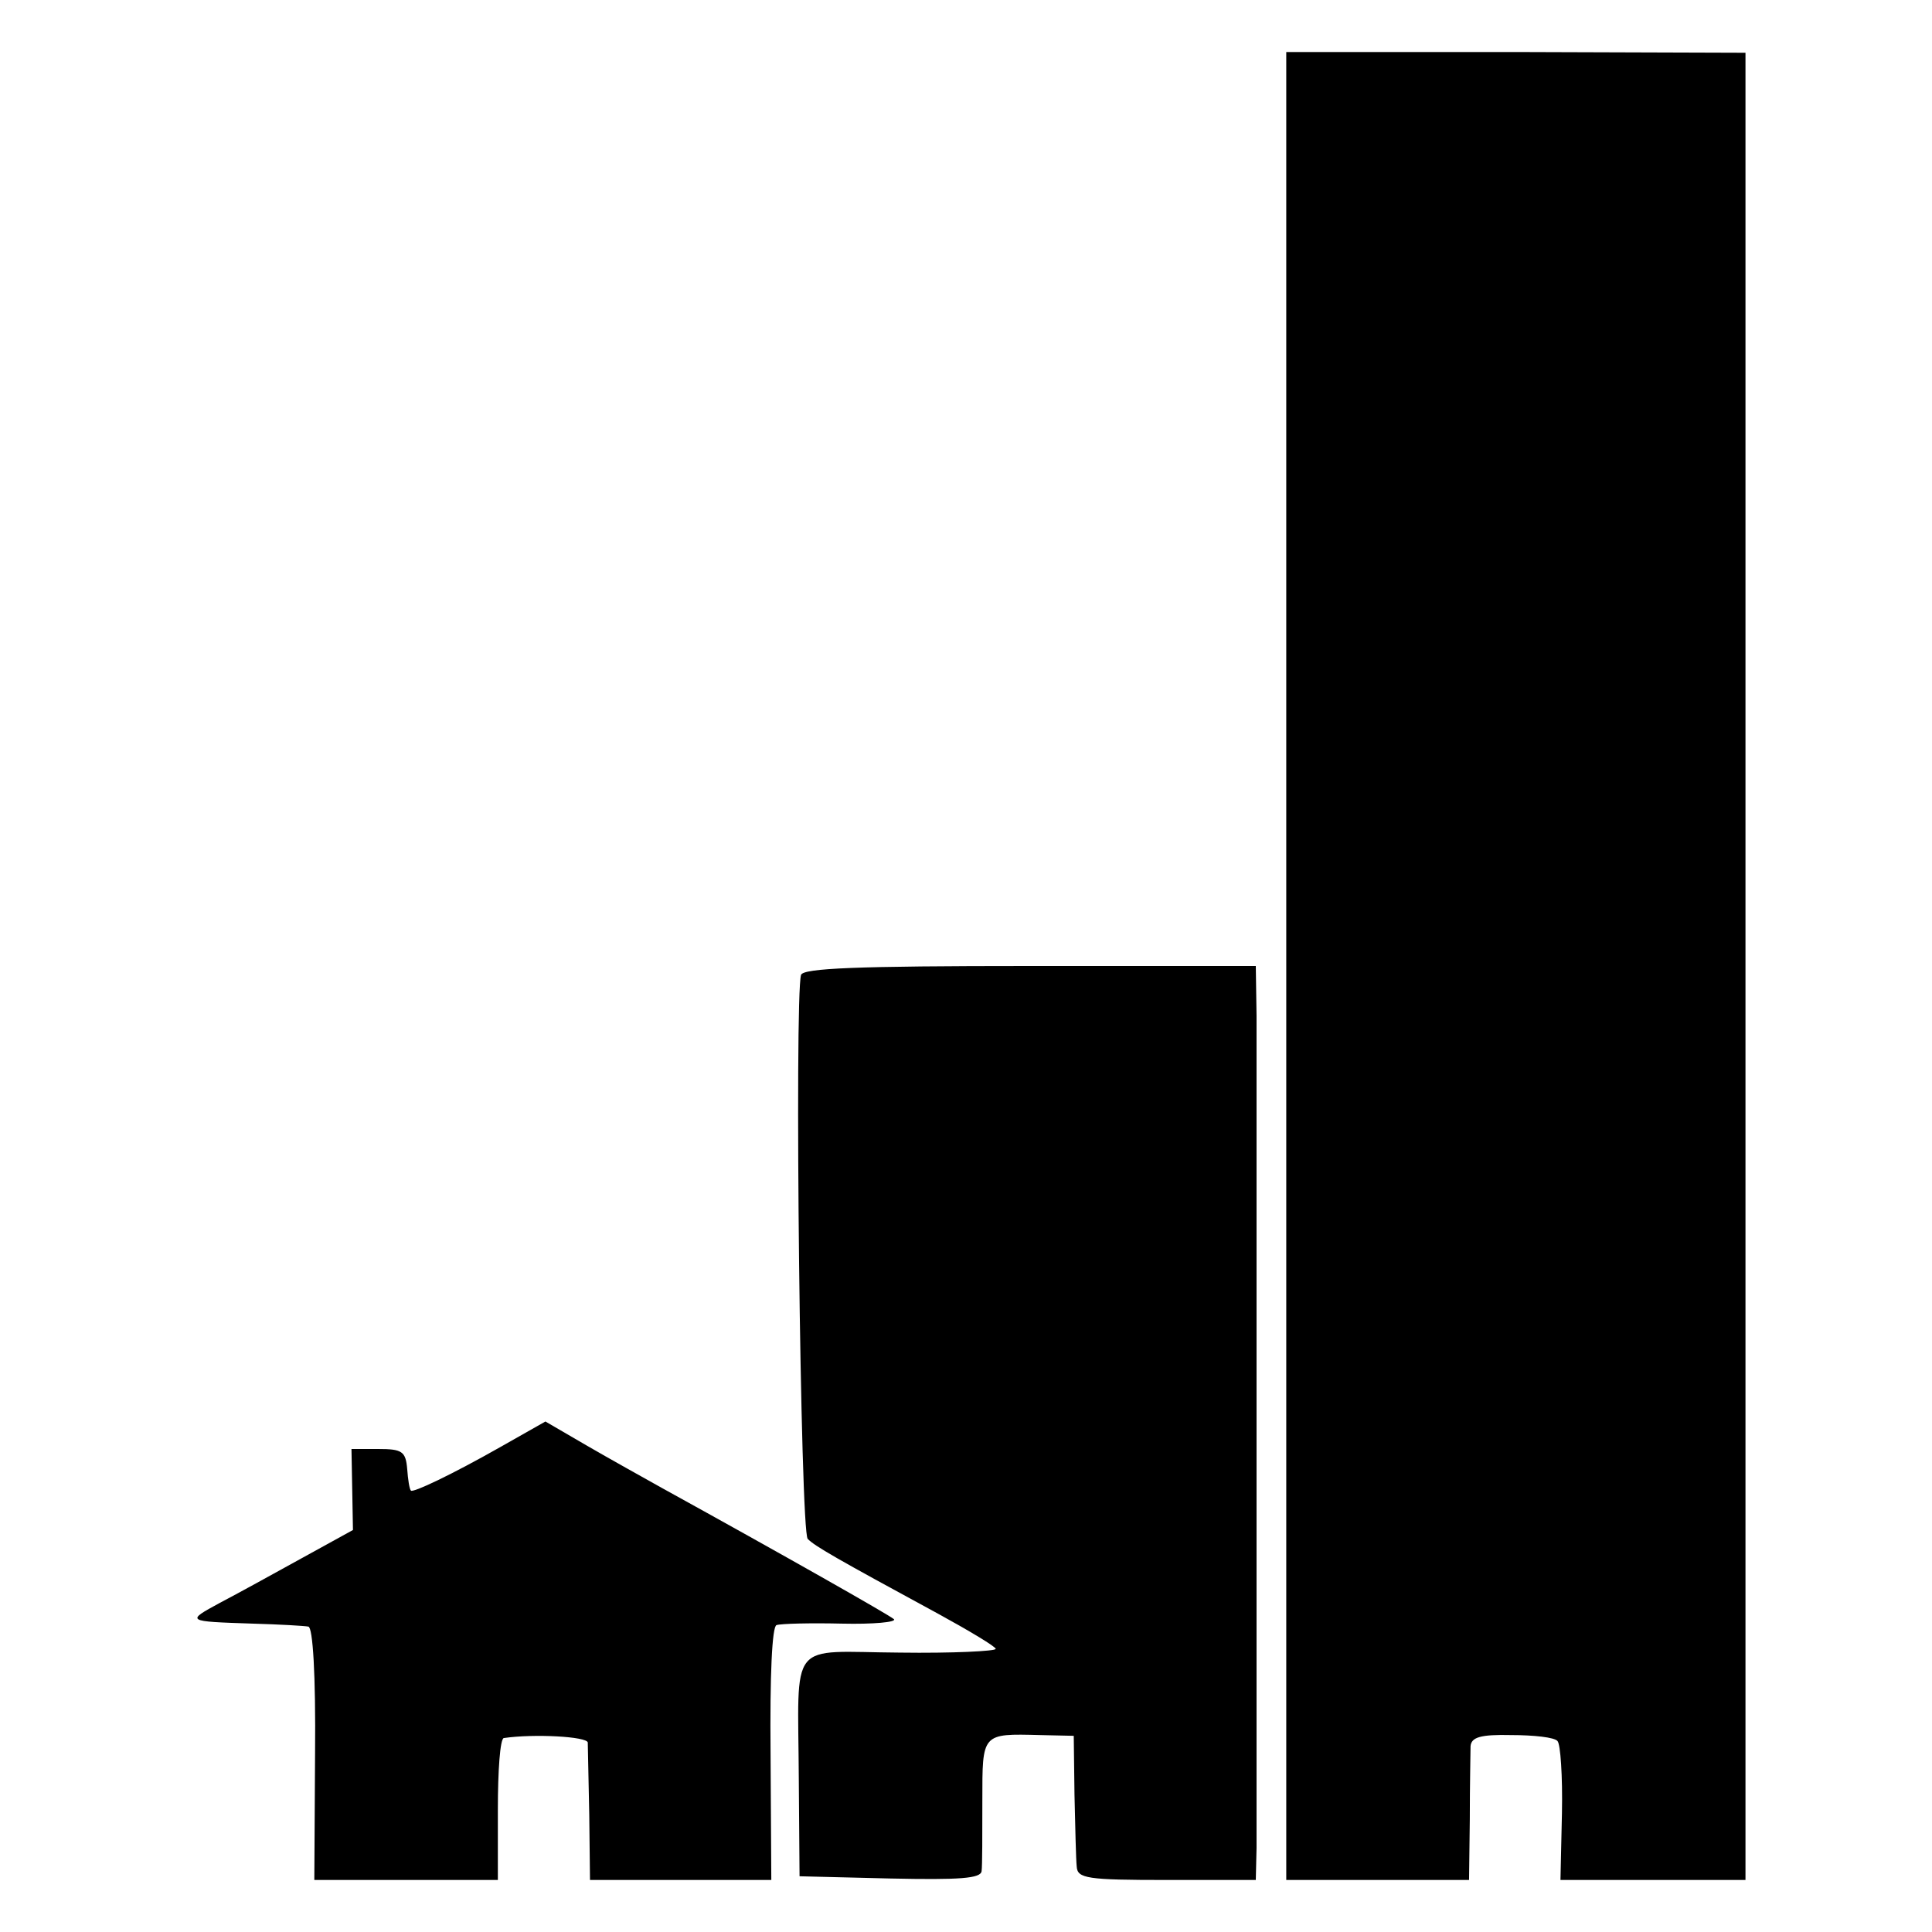 <?xml version="1.0" standalone="no"?>
<!DOCTYPE svg PUBLIC "-//W3C//DTD SVG 20010904//EN"
 "http://www.w3.org/TR/2001/REC-SVG-20010904/DTD/svg10.dtd">
<svg version="1.0" xmlns="http://www.w3.org/2000/svg"
 width="260pt" height="260pt" viewBox="0 0 260 260"
 preserveAspectRatio="xMidYMid meet">
<g transform="translate(0,260) scale(0.1,-0.1)"
fill="#000000" stroke="none">
<path d="M1731 1300 l0 -1230 123 0 123 0 1 82 c0 46 1 90 1 98 1 12 13 16 55
15 30 0 58 -3 62 -8 4 -4 7 -47 6 -97 l-2 -90 125 0 124 0 0 1229 0 1230 -309
1 -309 0 0 -1230z"/>
<path d="M1078 1288 c-9 -30 -1 -749 9 -759 10 -10 36 -25 176 -101 42 -23 77
-44 77 -47 0 -3 -58 -6 -129 -5 -152 1 -137 21 -136 -171 l1 -130 122 -3 c94
-2 122 0 123 10 1 7 1 50 1 95 0 91 -1 90 78 88 l45 -1 1 -79 c1 -44 2 -88 3
-97 1 -16 14 -18 121 -18 l120 0 1 43 c0 56 0 1034 0 1120 l-1 67 -304 0
c-234 0 -305 -3 -308 -12z"/>
<path d="M674 653 c-67 -38 -118 -62 -121 -59 -2 2 -4 15 -5 29 -2 24 -7 27
-39 27 l-36 0 1 -54 1 -55 -69 -38 c-38 -21 -87 -48 -110 -60 -46 -25 -46 -25
44 -28 36 -1 70 -3 75 -4 6 -1 10 -64 9 -171 l-1 -170 123 0 124 0 0 95 c0 52
3 95 8 96 41 6 112 2 113 -6 0 -5 1 -49 2 -97 l1 -88 122 0 122 0 -1 170 c-1
106 2 171 8 173 6 2 45 3 88 2 42 -1 74 2 70 6 -7 6 -148 86 -313 177 -25 14
-70 39 -101 57 l-55 32 -60 -34z"/>
</g>
</svg>
